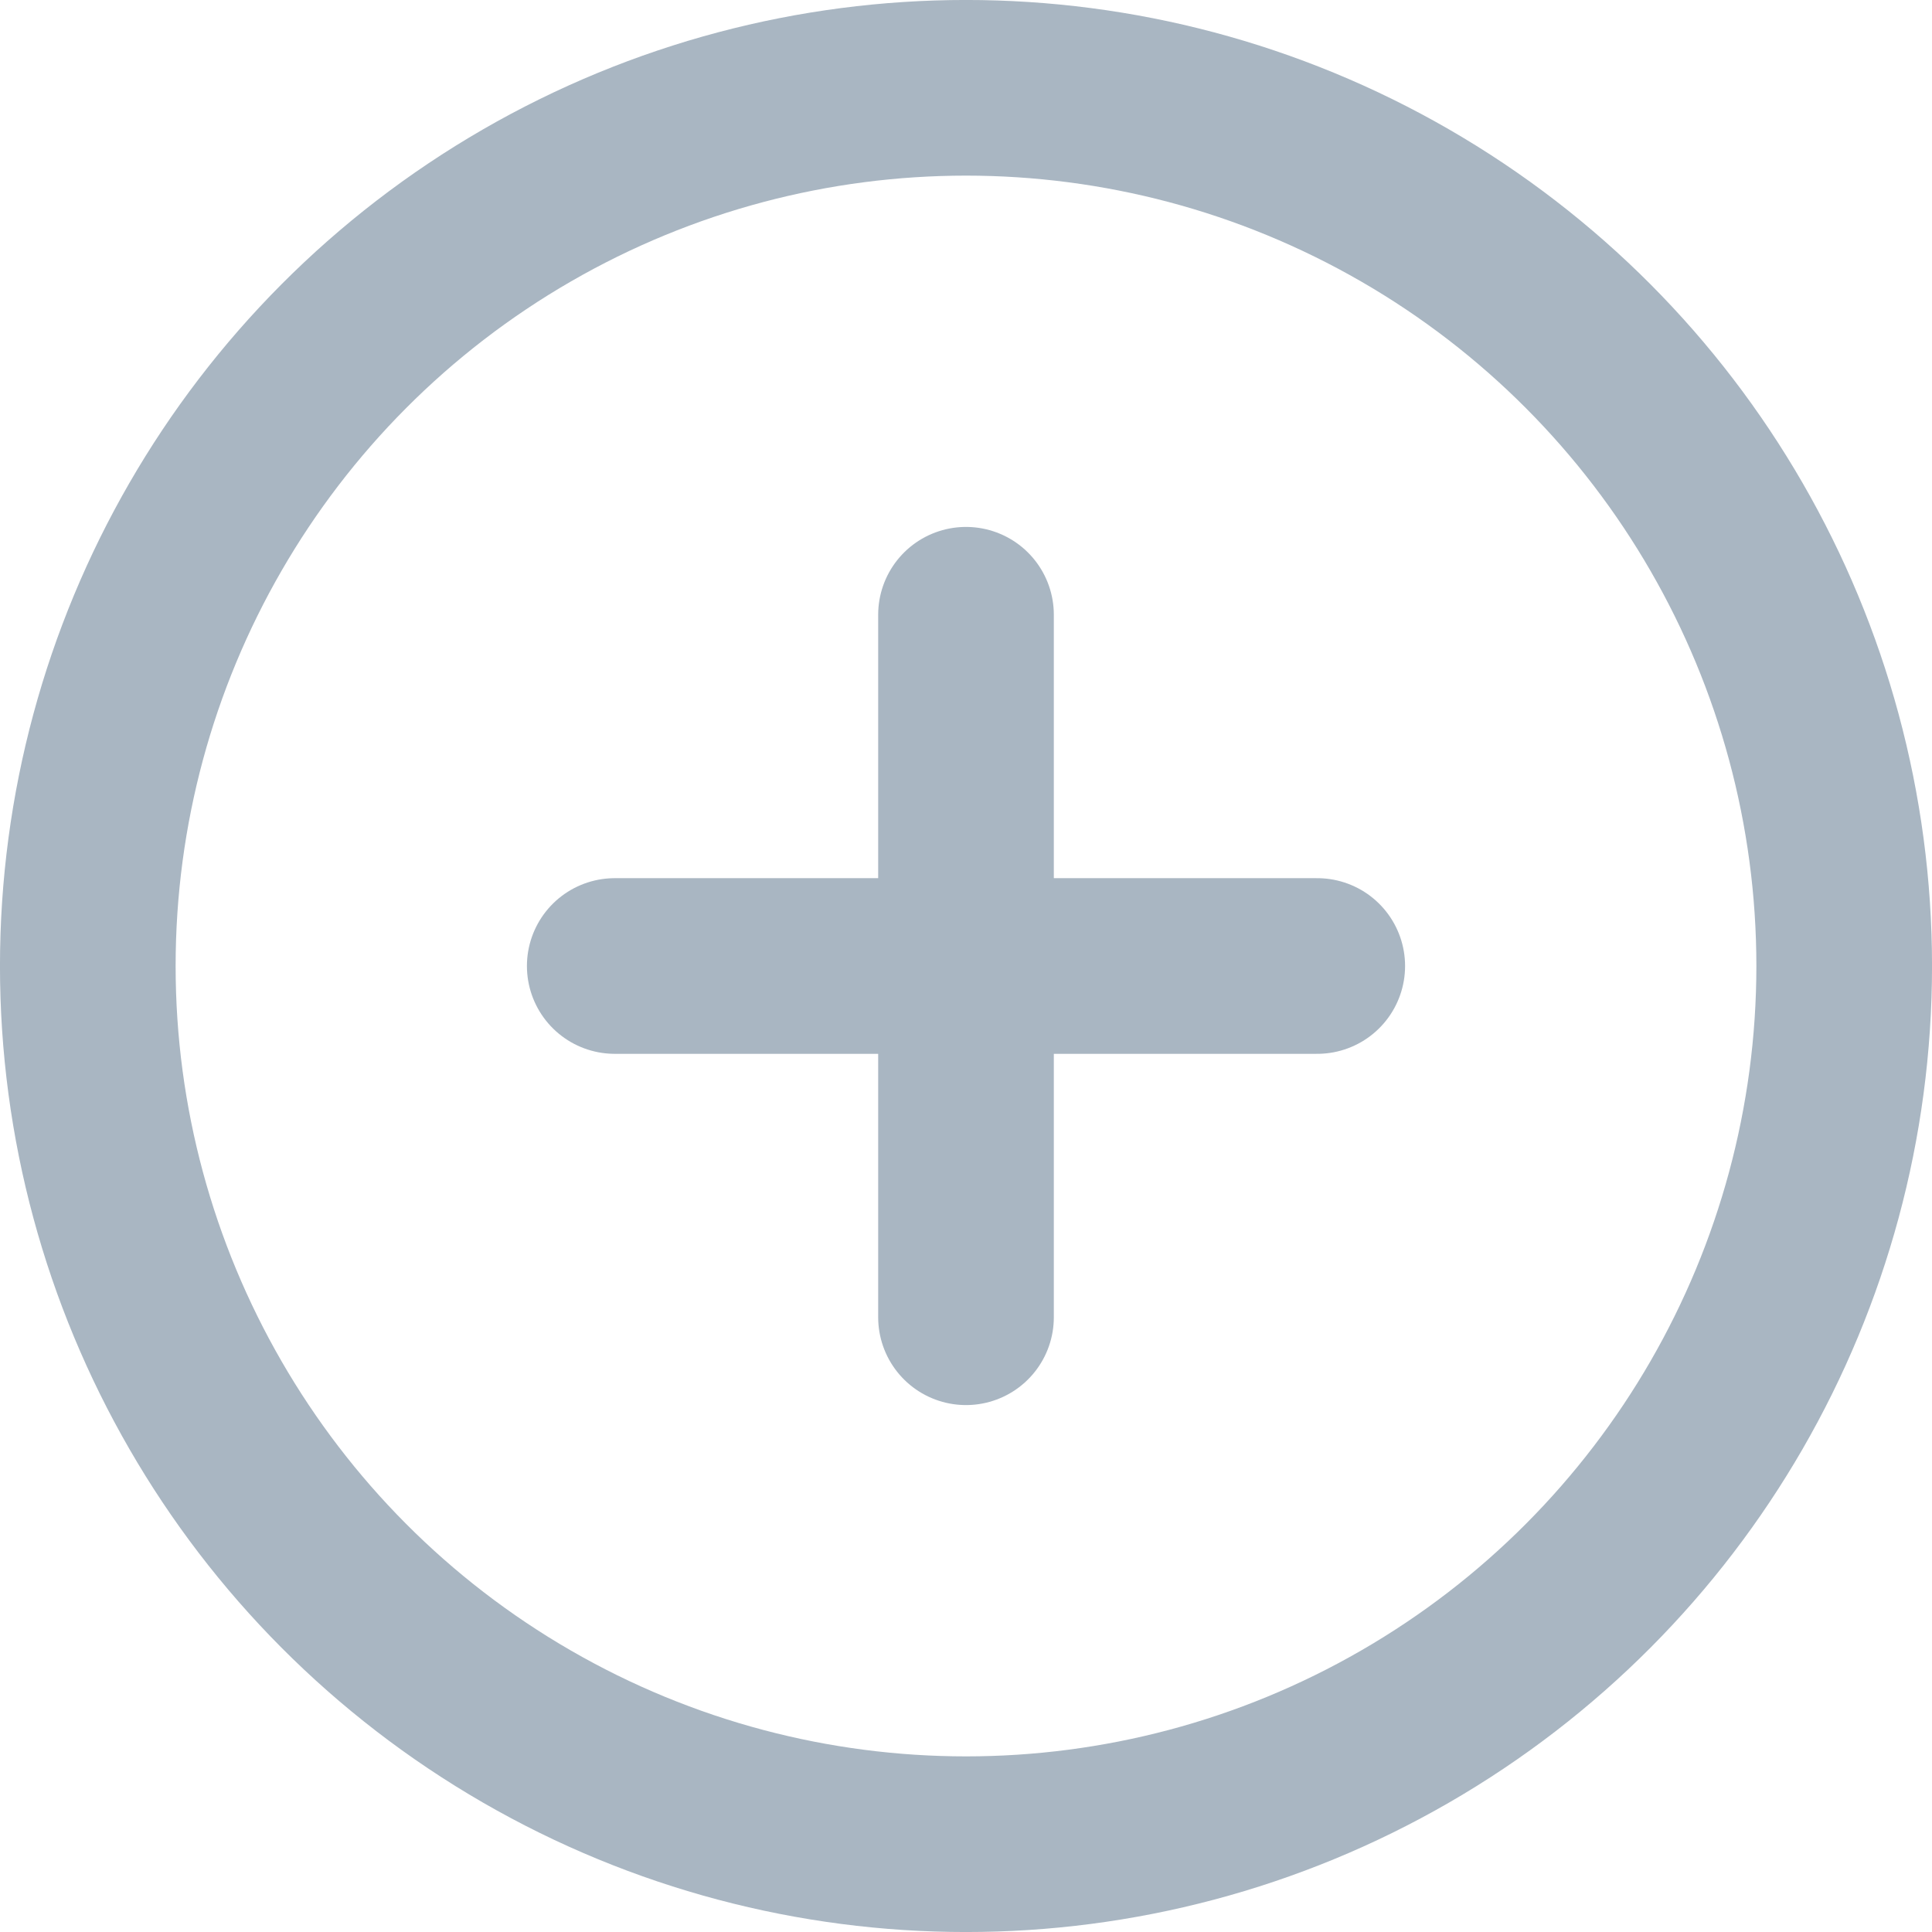 <?xml version="1.0" encoding="UTF-8" standalone="no"?>
<svg
   xmlns:dc="http://purl.org/dc/elements/1.1/"
   xmlns:cc="http://creativecommons.org/ns#"
   xmlns:rdf="http://www.w3.org/1999/02/22-rdf-syntax-ns#"
   xmlns:svg="http://www.w3.org/2000/svg"
   xmlns="http://www.w3.org/2000/svg"
   xmlns:sodipodi="http://sodipodi.sourceforge.net/DTD/sodipodi-0.dtd"
   xmlns:inkscape="http://www.inkscape.org/namespaces/inkscape"
   width="36"
   height="36"
   viewBox="0 0 36 36"
   class="feather feather-plus-circle"
   version="1.1"
   id="svg8"
   sodipodi:docname="plus-circle.svg"
   style="fill:none;stroke:currentColor;stroke-width:2;stroke-linecap:round;stroke-linejoin:round"
   inkscape:version="0.92.3 (2405546, 2018-03-11)">
  <defs
     id="defs12" />
  <sodipodi:namedview
     pagecolor="#ffffff"
     bordercolor="#666666"
     borderopacity="1"
     objecttolerance="10"
     gridtolerance="10"
     guidetolerance="10"
     inkscape:pageopacity="0"
     inkscape:pageshadow="2"
     inkscape:window-width="1920"
     inkscape:window-height="1017"
     id="namedview10"
     showgrid="false"
     inkscape:zoom="9.8333333"
     inkscape:cx="12"
     inkscape:cy="12"
     inkscape:window-x="1912"
     inkscape:window-y="-8"
     inkscape:window-maximized="1"
     inkscape:current-layer="svg8" />
  <circle
     cx="18"
     cy="18"
     r="16.364"
     id="circle2"
     style="stroke-width:3.273;stroke:#a9b6c2;stroke-opacity:1" />
  <line
     x1="18"
     y1="11.455"
     x2="18"
     y2="24.545"
     id="line4"
     style="stroke-width:3.273;stroke:#a9b6c2;stroke-opacity:1" />
  <line
     x1="11.455"
     y1="18"
     x2="24.545"
     y2="18"
     id="line6"
     style="stroke-width:3.273;stroke:#a9b6c2;stroke-opacity:1" />
</svg>
